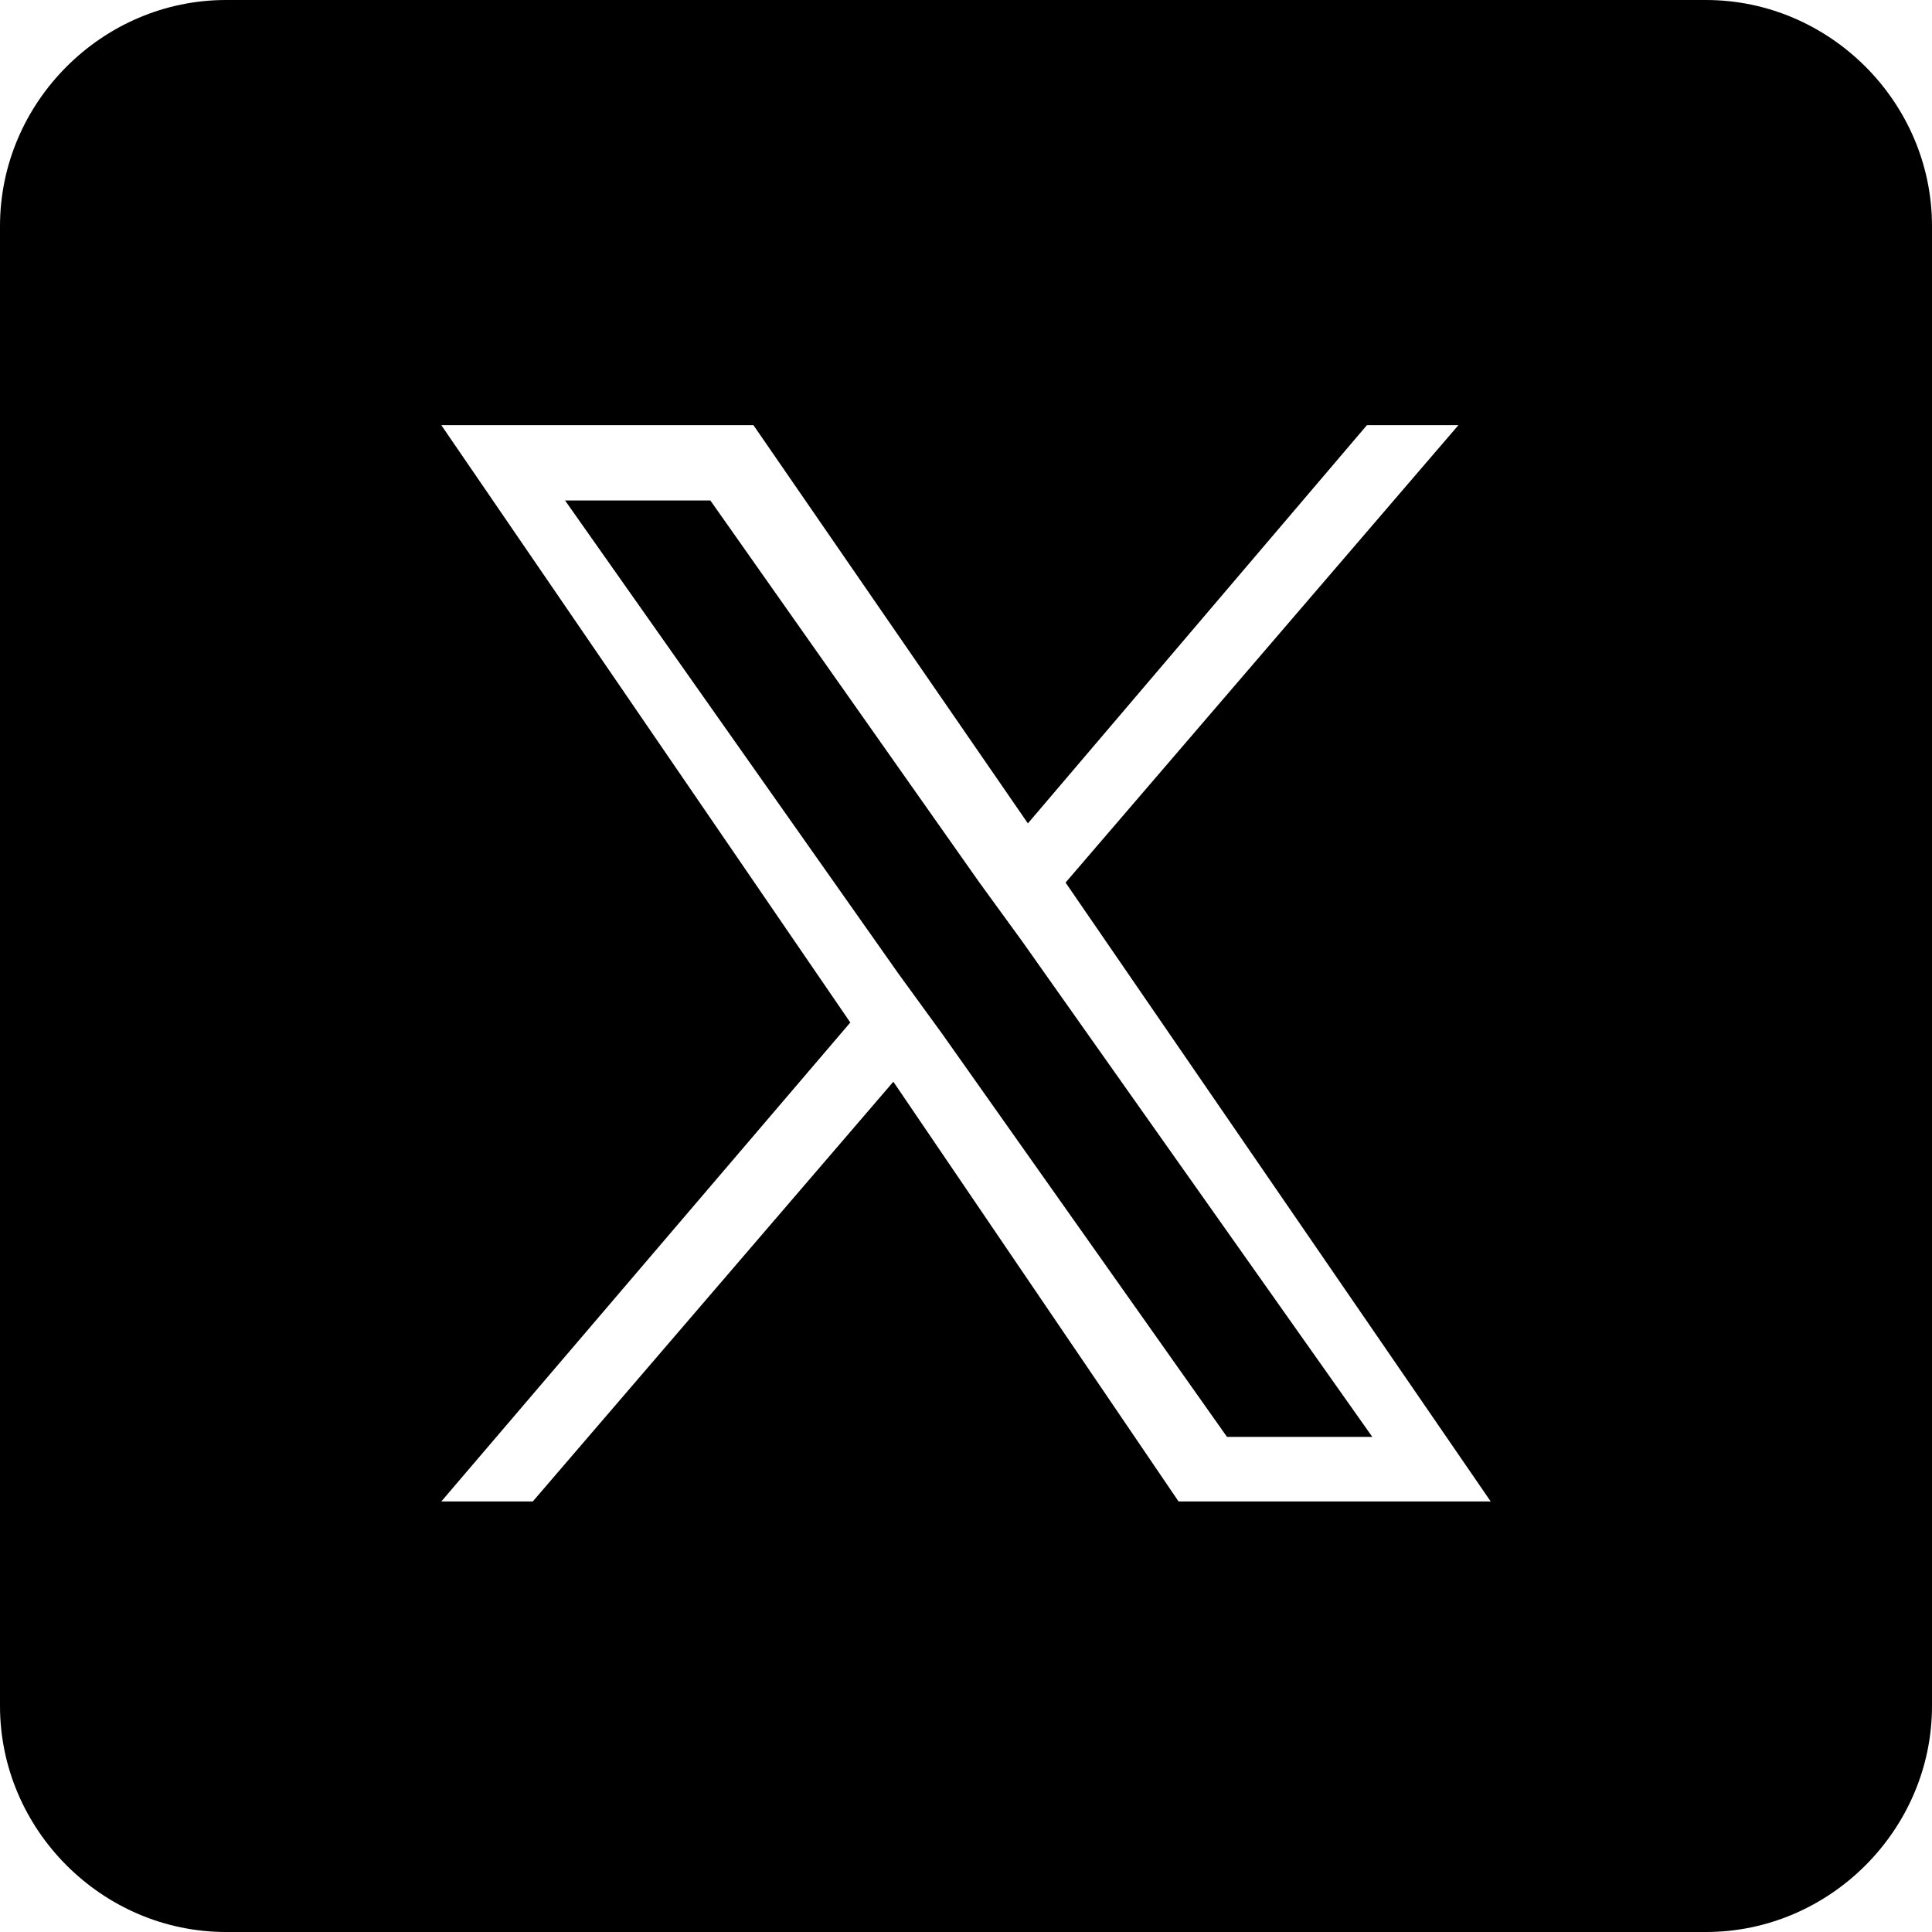 <?xml version="1.0" encoding="UTF-8"?>
<svg id="_レイヤー_1" data-name="レイヤー_1" xmlns="http://www.w3.org/2000/svg" xmlns:xlink="http://www.w3.org/1999/xlink" version="1.1" viewBox="0 0 35.9 35.9">
  <!-- Generator: Adobe Illustrator 29.4.0, SVG Export Plug-In . SVG Version: 2.1.0 Build 152)  -->
  <defs>
    <style>
      .st0 {
        fill: none;
      }

      .st1 {
        fill: #fff;
      }

      .st2 {
        clip-path: url(#clippath);
      }
    </style>
    <clipPath id="clippath">
      <path class="st0" d="M31.7,0H4.2C1.9,0,0,1.9,0,4.2v27.5c0,2.3,1.9,4.2,4.2,4.2h27.5c2.3,0,4.2-1.9,4.2-4.2V4.2C35.9,1.9,34,0,31.7,0Z"/>
    </clipPath>
  </defs>
  <g id="_レイヤー_2" data-name="レイヤー_2">
    <g id="_デザイン要素" data-name="デザイン要素">
      <g class="st2">
        <rect y="0" width="35.9" height="35.9"/>
      </g>
    </g>
  </g>
  <path class="st1" d="M19.8,16.4l7.3-8.5h-1.7l-6.3,7.4-5.1-7.4h-5.8l7.6,11.1-7.6,8.9h1.7l6.7-7.8,5.3,7.8h5.8l-7.9-11.5h0ZM17.5,19.2l-.8-1.1-6.2-8.8h2.7l5,7.1.8,1.1,6.5,9.2h-2.7l-5.3-7.5h0Z"/>
</svg>